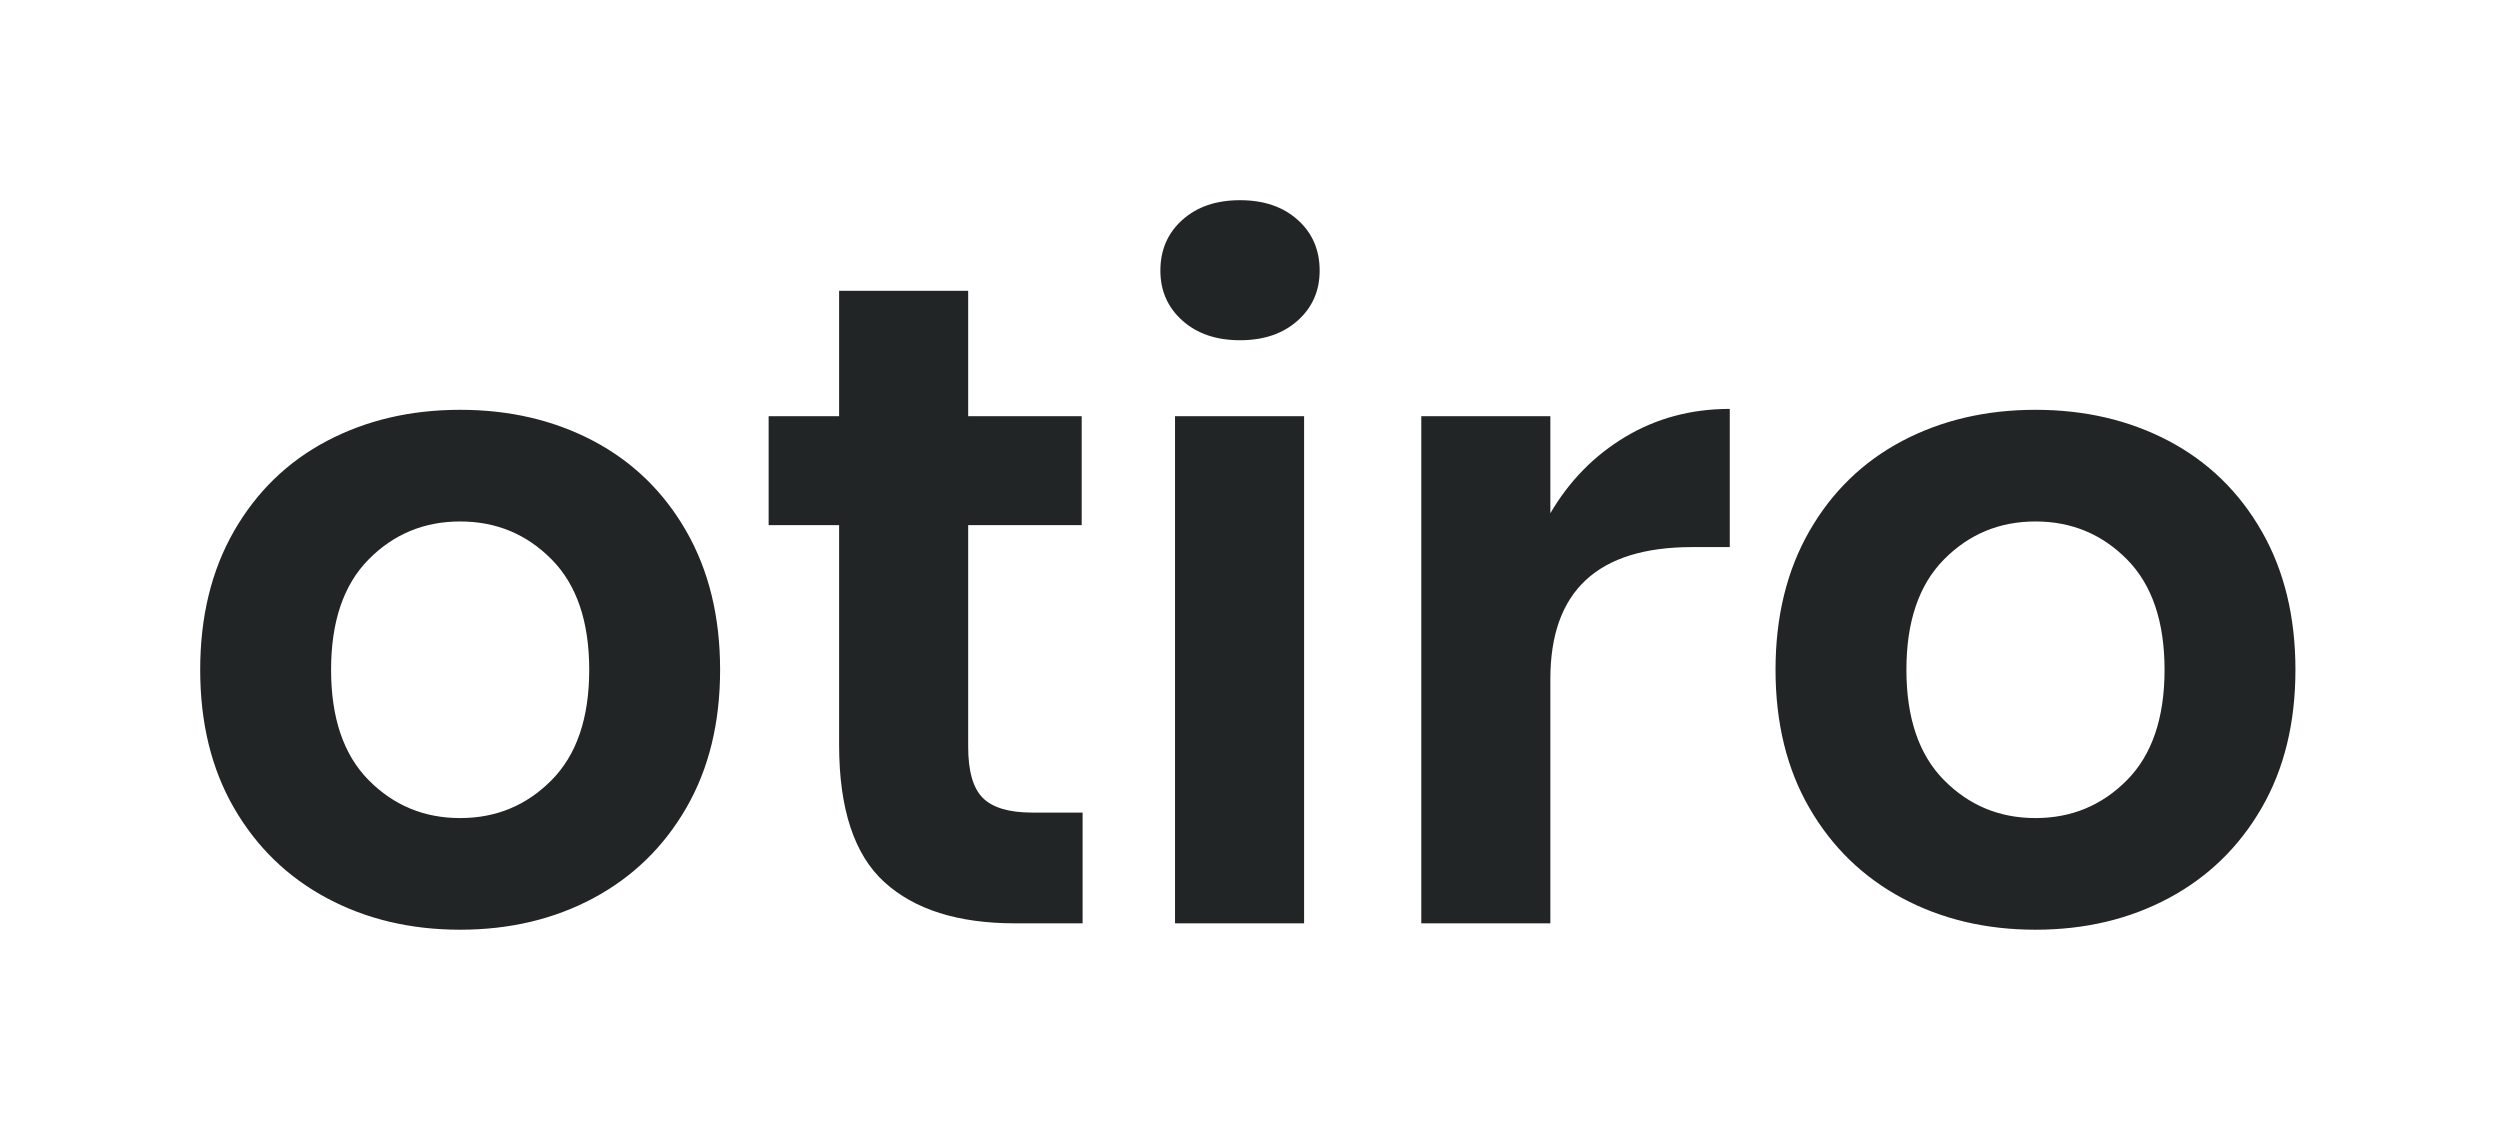 <svg xmlns="http://www.w3.org/2000/svg" id="SvgjsSvg201443" width="4096" height="1853.807" version="1.1" xmlns:xlink="http://www.w3.org/1999/xlink" xmlns:svgjs="http://svgjs.com/svgjs"><defs id="SvgjsDefs201444"></defs><g id="SvgjsG201445" transform="translate(328, 328) scale(34.4)" opacity="1"><defs id="SvgjsDefs56241"></defs><g id="SvgjsG56242" transform="scale(0.216)" opacity="1"><g id="SvgjsG56243" class="text" transform="translate(231, 159.45) scale(1)" light-content="false" fill="#222525"><path d="M-144.31 -106.37C-152.99 -110.94 -162.78 -113.23 -173.68 -113.23C-184.58 -113.23 -194.37 -110.94 -203.05 -106.37C-211.73 -101.79 -218.56 -95.17 -223.54 -86.49C-228.52 -77.81 -231 -67.62 -231 -55.91C-231 -44.2 -228.52 -34.04 -223.54 -25.43C-218.56 -16.82 -211.73 -10.19 -203.05 -5.55C-194.37 -0.91 -184.58 1.41 -173.68 1.41C-162.78 1.41 -152.99 -0.91 -144.31 -5.55C-135.64 -10.19 -128.81 -16.82 -123.83 -25.43C-118.85 -34.04 -116.36 -44.2 -116.36 -55.91C-116.36 -67.62 -118.85 -77.81 -123.83 -86.49C-128.81 -95.17 -135.64 -101.79 -144.31 -106.37ZM-193.87 -80.23C-188.35 -85.82 -181.62 -88.61 -173.68 -88.61C-165.74 -88.61 -159.02 -85.82 -153.5 -80.23C-147.98 -74.65 -145.22 -66.54 -145.22 -55.91C-145.22 -45.28 -147.98 -37.17 -153.5 -31.59C-159.02 -26 -165.74 -23.21 -173.68 -23.21C-181.62 -23.21 -188.35 -26 -193.87 -31.59C-199.38 -37.17 -202.14 -45.28 -202.14 -55.91C-202.14 -66.54 -199.38 -74.65 -193.87 -80.23Z M-36.43 -24.42L-47.53 -24.42C-52.65 -24.42 -56.28 -25.5 -58.43 -27.65C-60.59 -29.8 -61.66 -33.57 -61.66 -38.95L-61.66 -87.8L-36.63 -87.8L-36.63 -111.82L-61.66 -111.82L-61.66 -139.47L-90.12 -139.47L-90.12 -111.82L-105.66 -111.82L-105.66 -87.8L-90.12 -87.8L-90.12 -39.36C-90.12 -25.23 -86.79 -15.14 -80.13 -9.08C-73.47 -3.03 -63.88 0 -51.37 0L-36.43 0Z M-14.43 -155.11C-17.66 -152.22 -19.28 -148.49 -19.28 -143.91C-19.28 -139.47 -17.66 -135.8 -14.43 -132.91C-11.2 -130.02 -6.96 -128.57 -1.72 -128.57C3.53 -128.57 7.77 -130.02 11 -132.91C14.23 -135.8 15.84 -139.47 15.84 -143.91C15.84 -148.49 14.23 -152.22 11 -155.11C7.77 -158.01 3.53 -159.45 -1.72 -159.45C-6.96 -159.45 -11.2 -158.01 -14.43 -155.11ZM12.41 -111.82L-16.05 -111.82L-16.05 0L12.41 0Z M83.26 -107.28C76.4 -103.17 70.88 -97.56 66.71 -90.42L66.71 -111.82L38.25 -111.82L38.25 0L66.71 0L66.71 -53.89C66.71 -73.27 77.14 -82.96 97.99 -82.96L106.27 -82.96L106.27 -113.43C97.79 -113.43 90.12 -111.38 83.26 -107.28Z M203.05 -106.37C194.37 -110.94 184.58 -113.23 173.68 -113.23C162.78 -113.23 152.99 -110.94 144.31 -106.37C135.64 -101.79 128.81 -95.17 123.83 -86.49C118.85 -77.81 116.36 -67.62 116.36 -55.91C116.36 -44.2 118.85 -34.04 123.83 -25.43C128.81 -16.82 135.64 -10.19 144.31 -5.55C152.99 -0.91 162.78 1.41 173.68 1.41C184.58 1.41 194.37 -0.91 203.05 -5.55C211.73 -10.19 218.56 -16.82 223.54 -25.43C228.52 -34.04 231 -44.2 231 -55.91C231 -67.62 228.52 -77.81 223.54 -86.49C218.56 -95.17 211.73 -101.79 203.05 -106.37ZM153.5 -80.23C159.02 -85.82 165.74 -88.61 173.68 -88.61C181.62 -88.61 188.35 -85.82 193.87 -80.23C199.38 -74.65 202.14 -66.54 202.14 -55.91C202.14 -45.28 199.38 -37.17 193.87 -31.59C188.35 -26 181.62 -23.21 173.68 -23.21C165.74 -23.21 159.02 -26 153.5 -31.59C147.98 -37.17 145.22 -45.28 145.22 -55.91C145.22 -66.54 147.98 -74.65 153.5 -80.23Z"></path></g></g></g></svg>